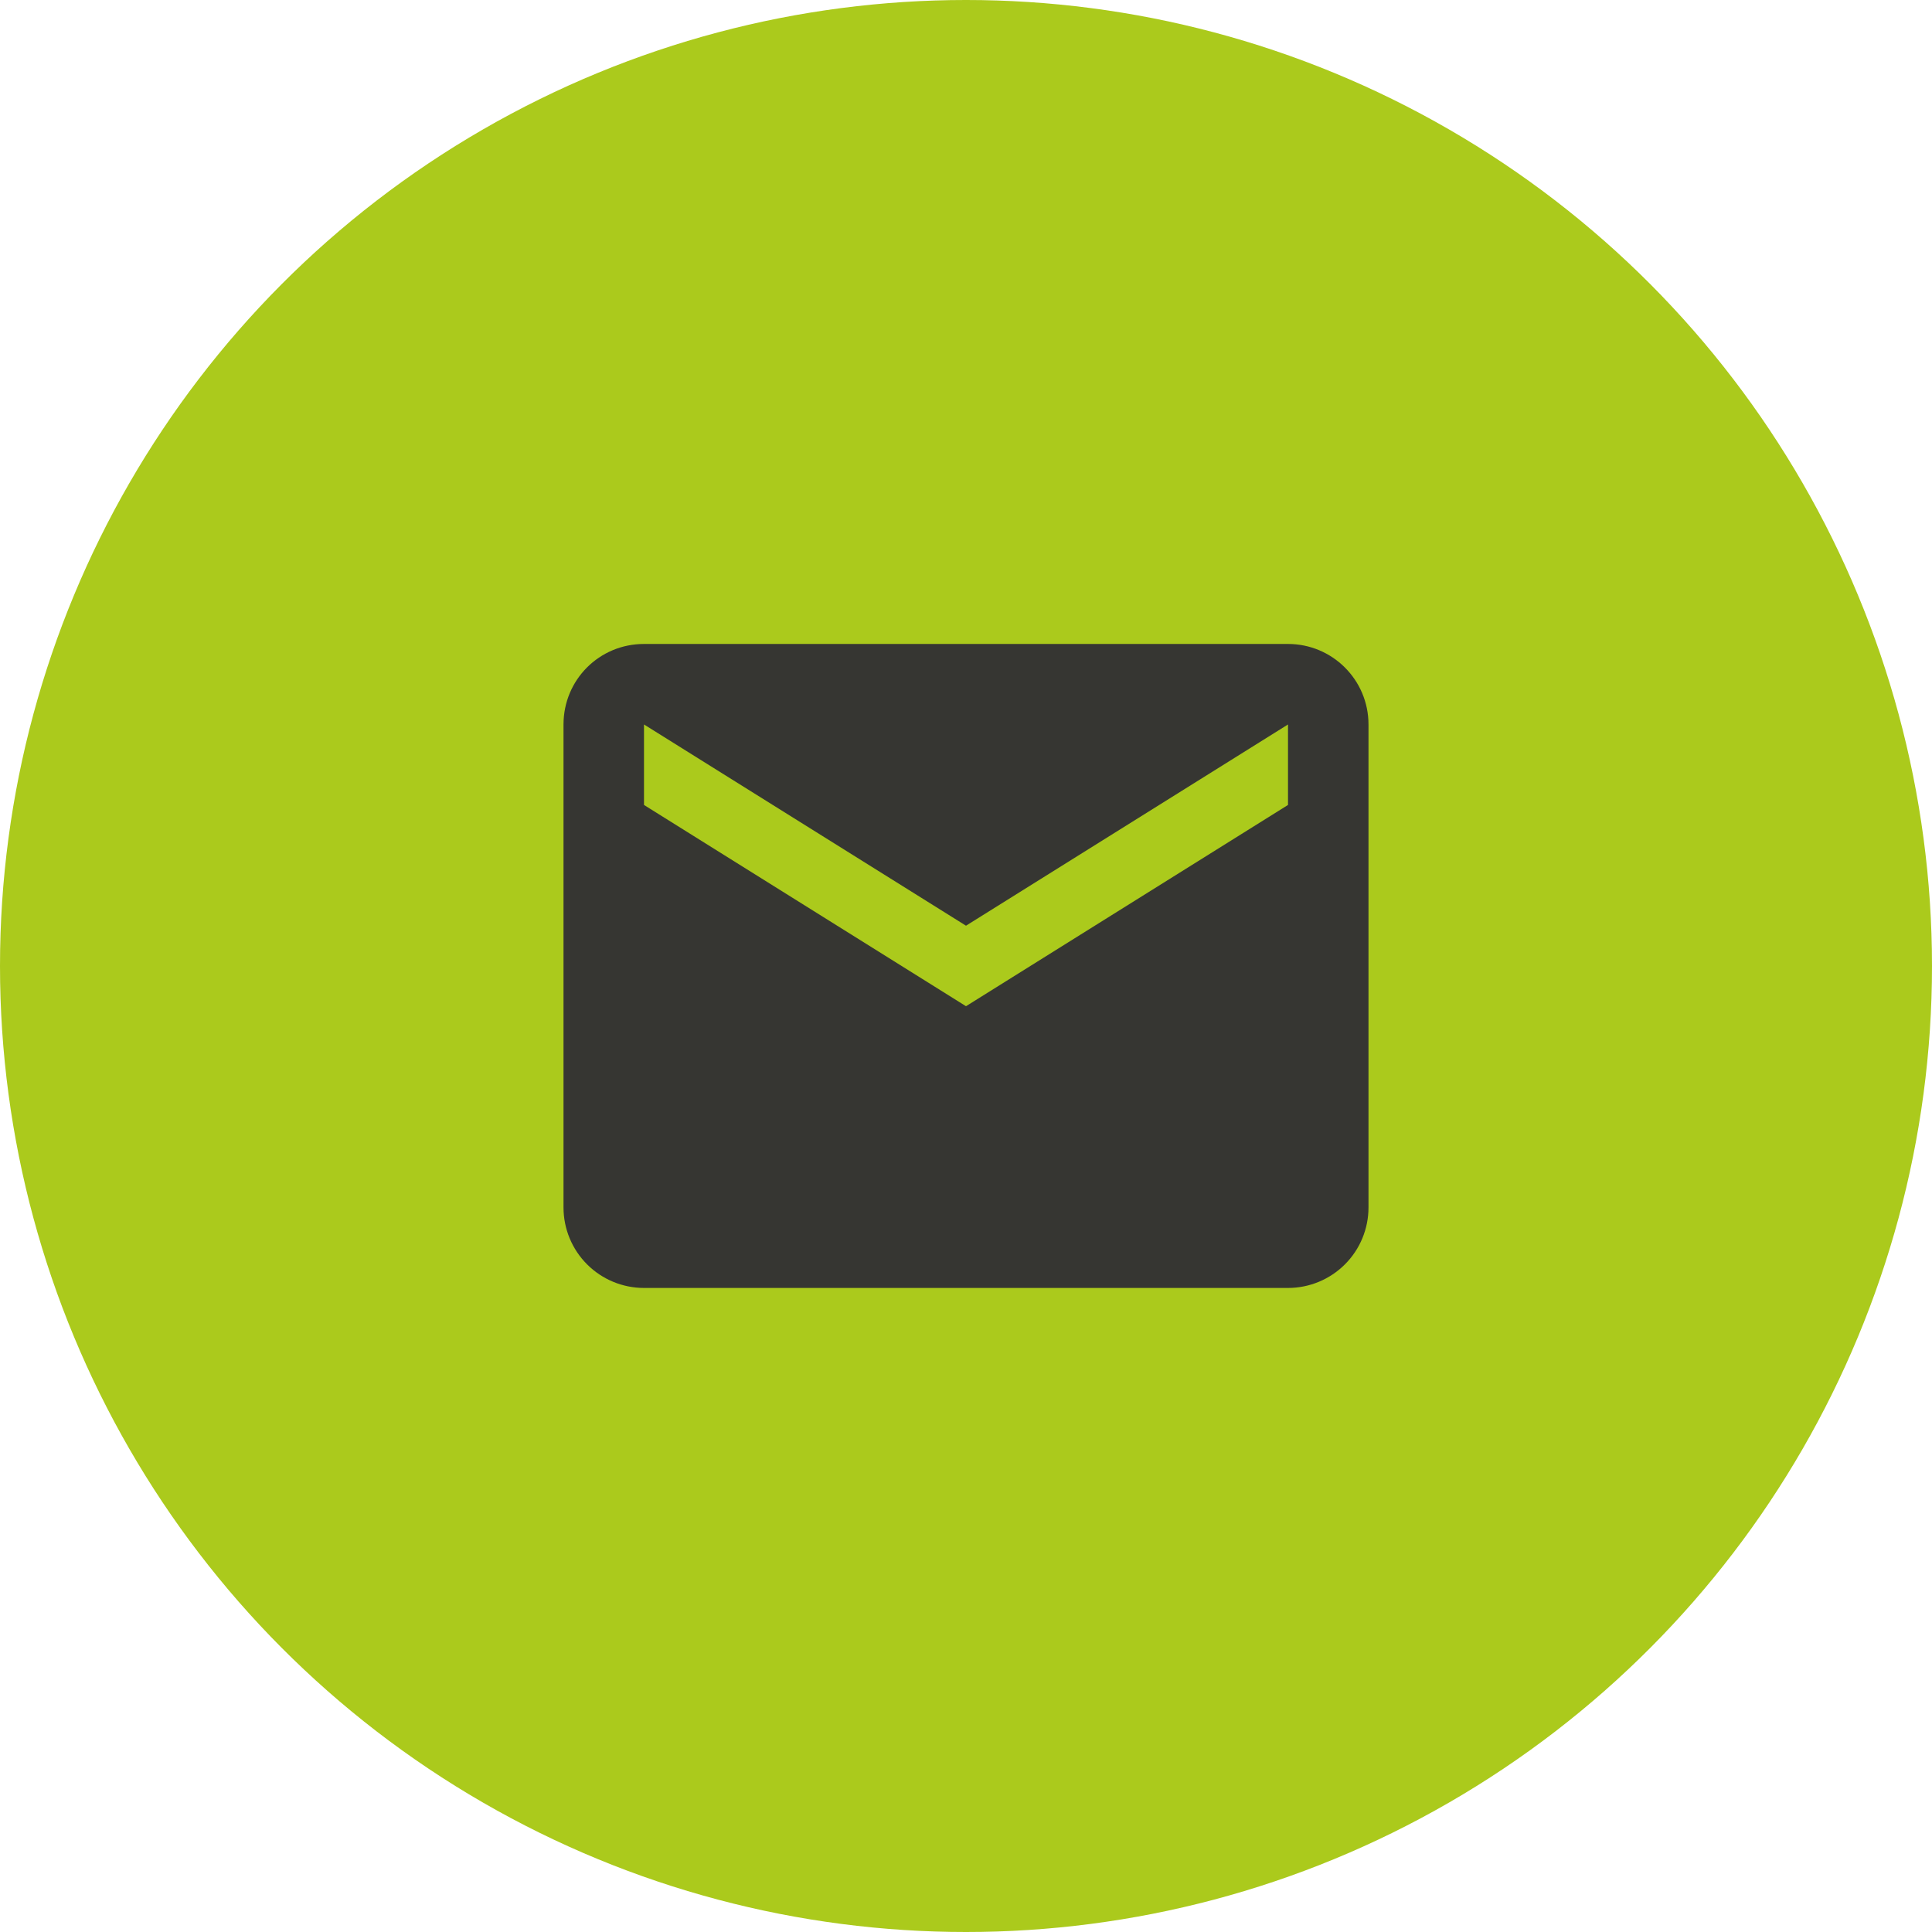<svg width="64" height="64" viewBox="0 0 64 64" fill="none" xmlns="http://www.w3.org/2000/svg">
<circle cx="32" cy="32" r="32" fill="#ABCA1C"/>
<path d="M42.667 26.665L32 33.332L21.333 26.665V23.999L32 30.665L42.667 23.999V26.665ZM42.667 21.332H21.333C19.853 21.332 18.667 22.519 18.667 23.999V39.999C18.667 40.706 18.948 41.384 19.448 41.884C19.948 42.384 20.626 42.665 21.333 42.665H42.667C43.374 42.665 44.052 42.384 44.552 41.884C45.053 41.384 45.333 40.706 45.333 39.999V23.999C45.333 22.519 44.133 21.332 42.667 21.332Z" fill="#363632"/>
</svg>
